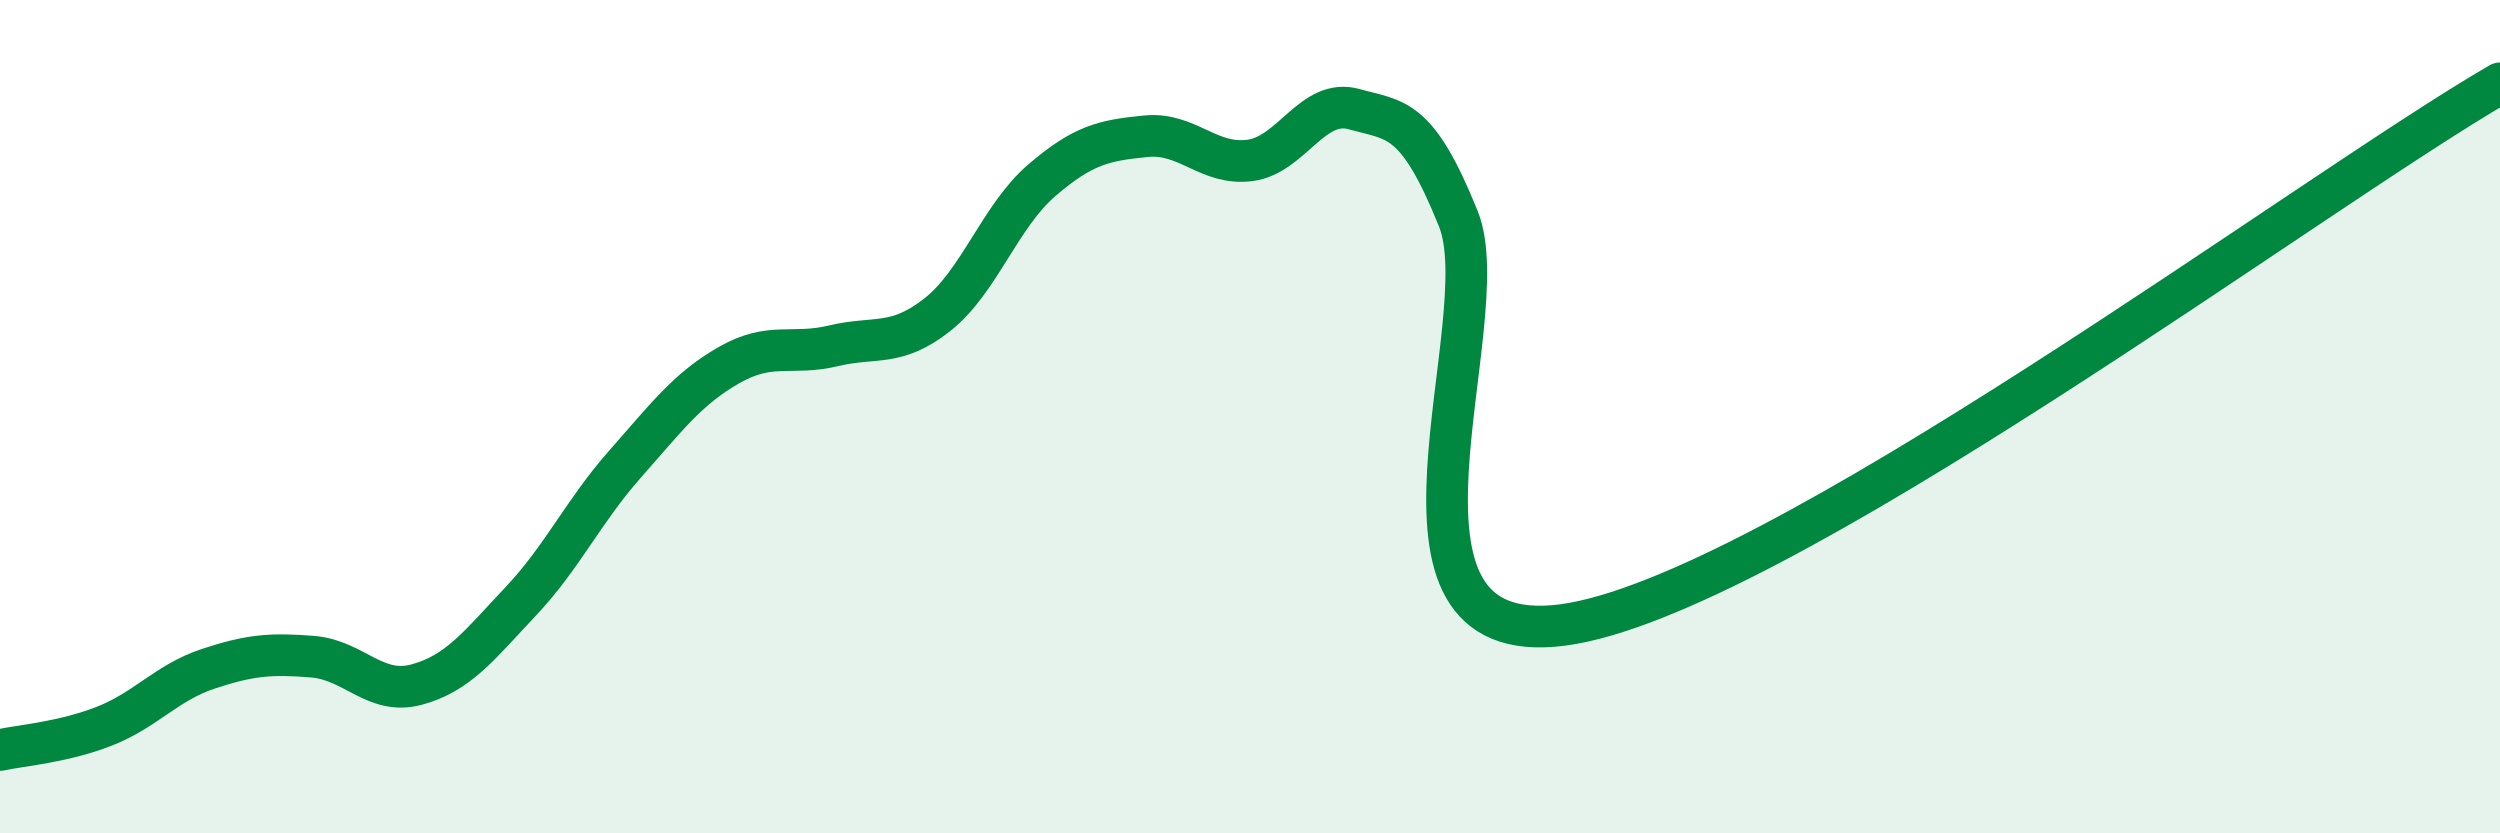 
    <svg width="60" height="20" viewBox="0 0 60 20" xmlns="http://www.w3.org/2000/svg">
      <path
        d="M 0,18 C 0.5,17.89 1.5,17.82 2.5,17.43 C 3.5,17.04 4,16.38 5,16.05 C 6,15.72 6.5,15.68 7.5,15.76 C 8.5,15.84 9,16.7 10,16.43 C 11,16.16 11.5,15.49 12.5,14.43 C 13.5,13.37 14,12.27 15,11.14 C 16,10.01 16.5,9.33 17.5,8.76 C 18.5,8.19 19,8.54 20,8.3 C 21,8.06 21.5,8.34 22.5,7.55 C 23.5,6.76 24,5.19 25,4.33 C 26,3.47 26.5,3.37 27.5,3.27 C 28.5,3.17 29,3.98 30,3.85 C 31,3.72 31.5,2.34 32.5,2.62 C 33.5,2.9 34,2.77 35,5.25 C 36,7.73 32.5,15.65 37.5,15 C 42.5,14.35 55.5,4.6 60,2L60 20L0 20Z"
        fill="#008740"
        opacity="0.1"
        stroke-linecap="round"
        stroke-linejoin="round"
      />
      <path
        d="M 0,18 C 0.5,17.89 1.5,17.82 2.5,17.43 C 3.5,17.04 4,16.38 5,16.05 C 6,15.72 6.5,15.68 7.5,15.76 C 8.5,15.84 9,16.7 10,16.43 C 11,16.16 11.5,15.49 12.5,14.43 C 13.5,13.37 14,12.27 15,11.14 C 16,10.01 16.5,9.33 17.5,8.76 C 18.5,8.19 19,8.54 20,8.3 C 21,8.06 21.5,8.34 22.5,7.55 C 23.5,6.76 24,5.19 25,4.33 C 26,3.47 26.5,3.37 27.5,3.27 C 28.5,3.17 29,3.98 30,3.85 C 31,3.72 31.5,2.34 32.5,2.62 C 33.5,2.9 34,2.77 35,5.25 C 36,7.73 32.5,15.65 37.5,15 C 42.5,14.35 55.5,4.6 60,2"
        stroke="#008740"
        stroke-width="1"
        fill="none"
        stroke-linecap="round"
        stroke-linejoin="round"
      />
    </svg>
  